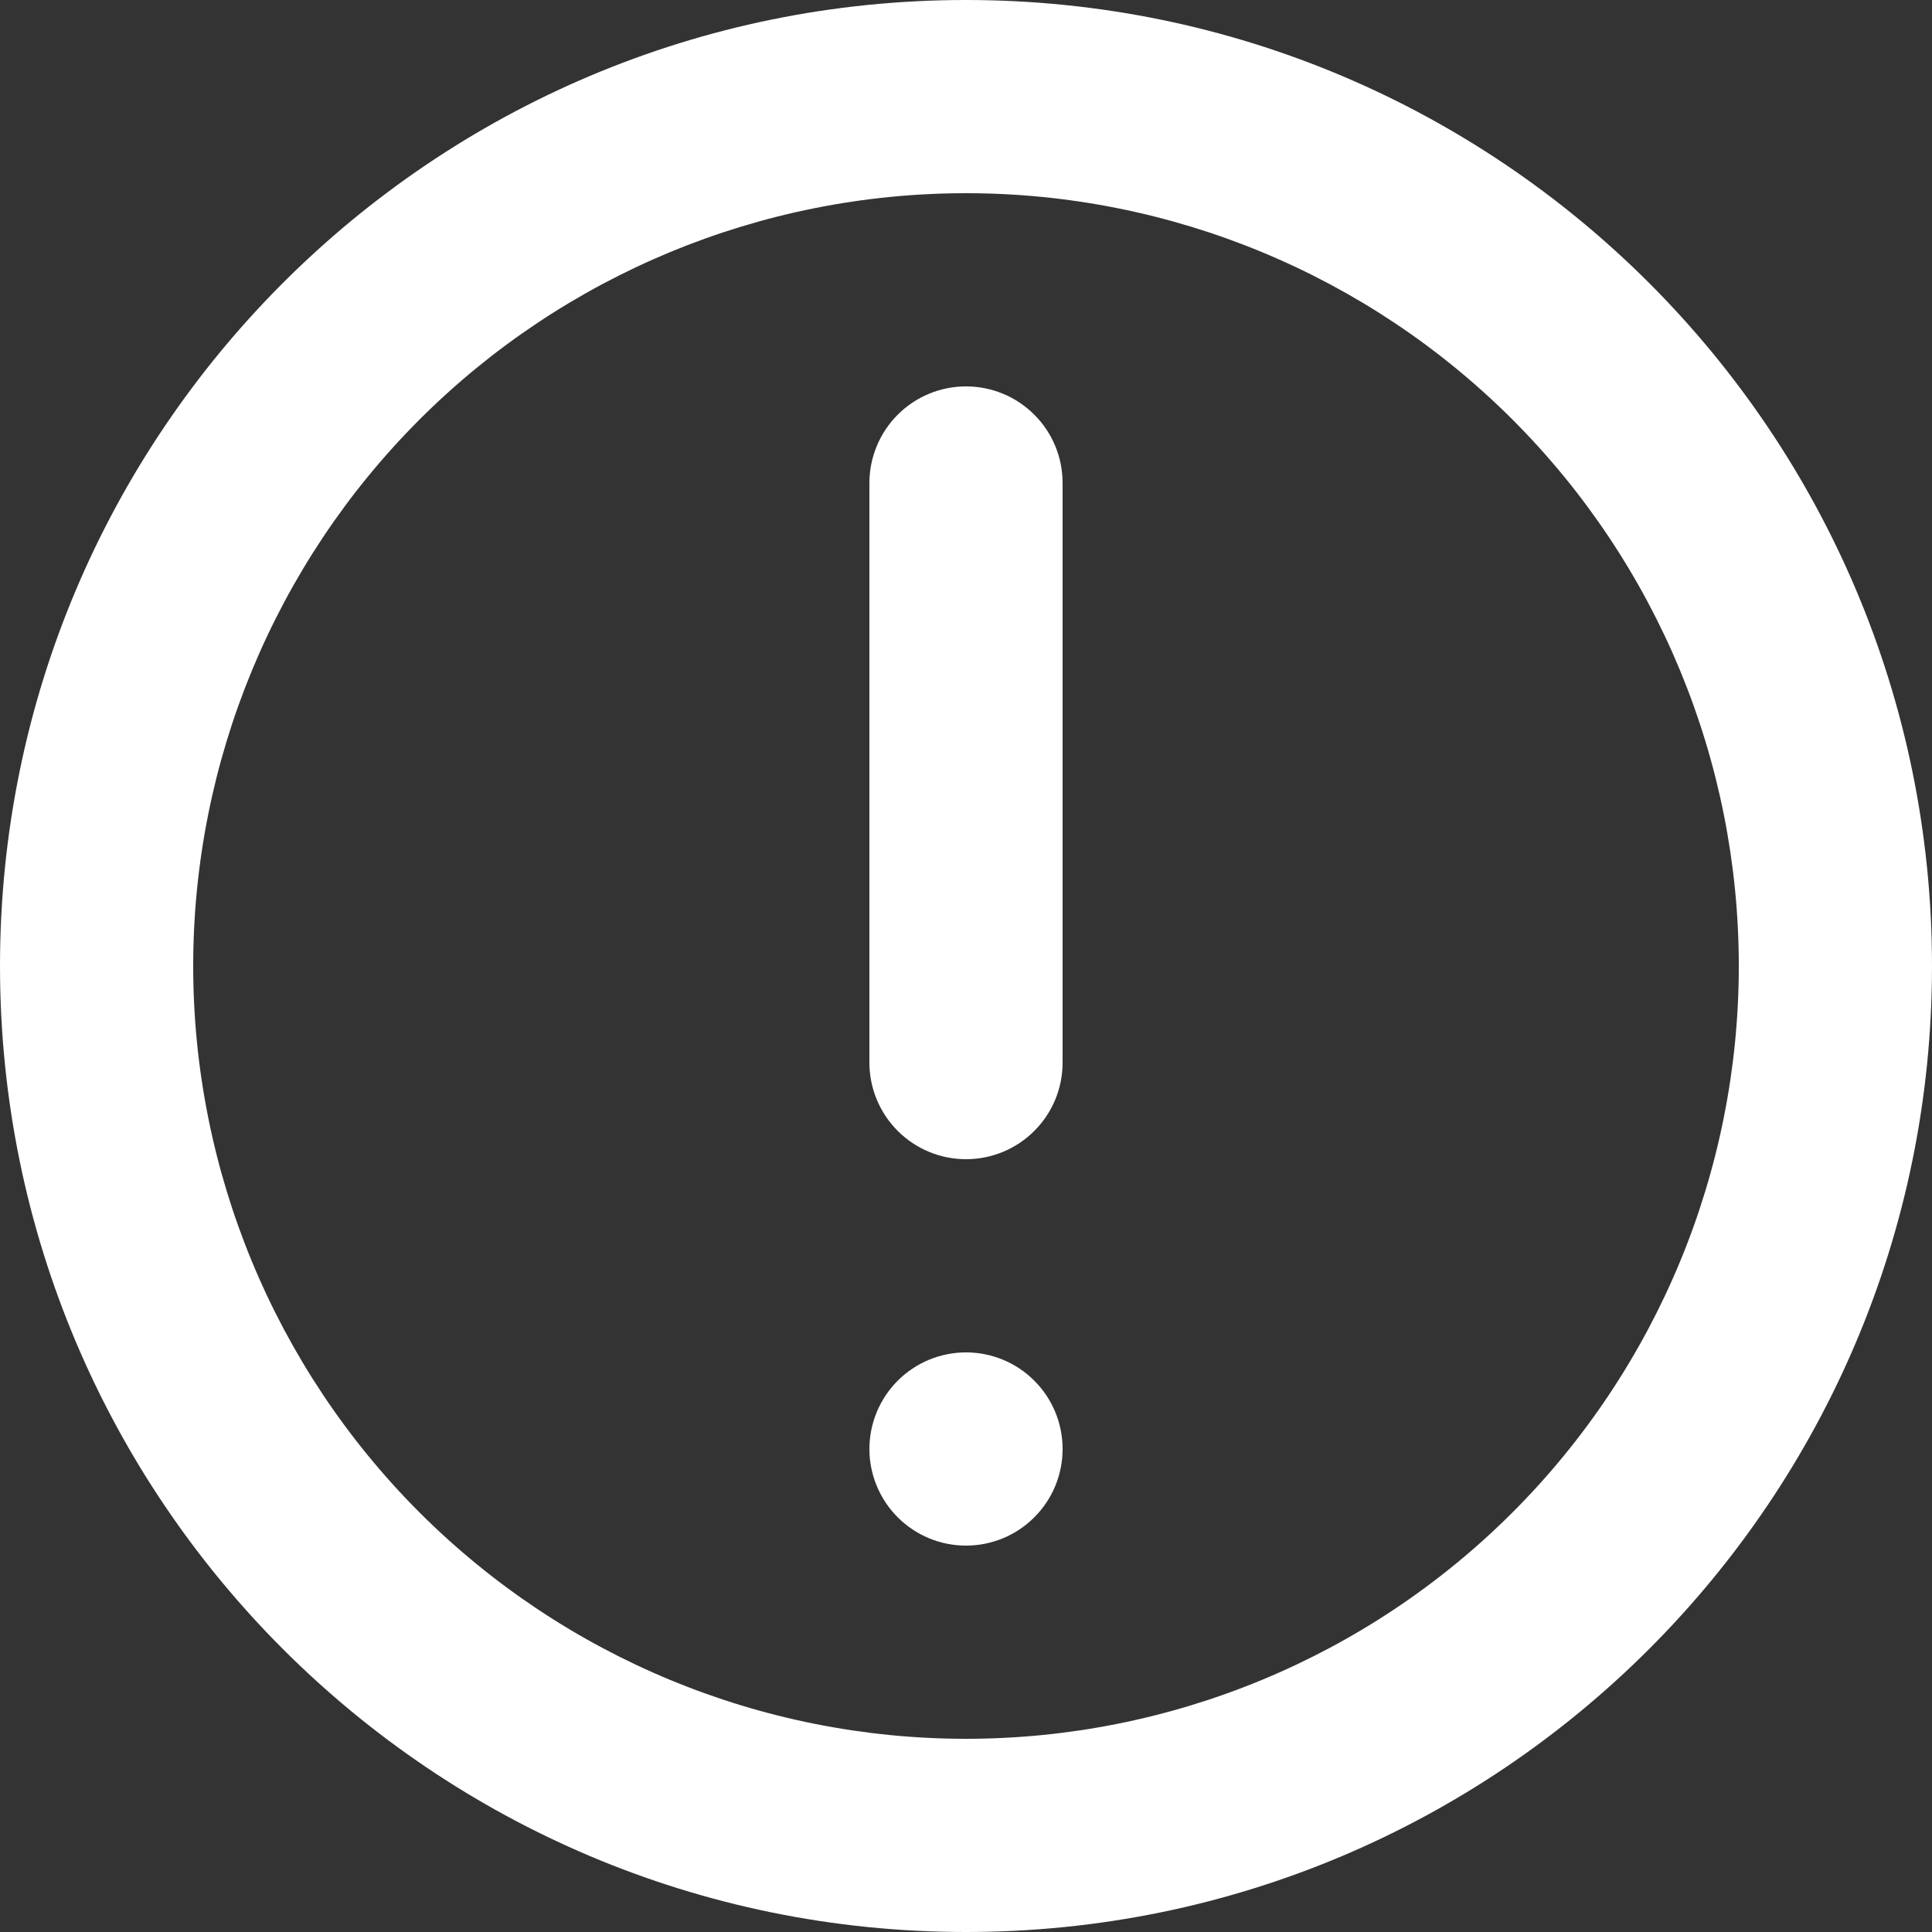 <svg width="20" height="20" viewBox="0 0 20 20" fill="none" xmlns="http://www.w3.org/2000/svg">
<rect x="0" y="0" width="20" height="20" fill="#333333" stroke="none"/>
<path d="M10 4C10.265 4 10.52 4.105 10.707 4.293C10.895 4.48 11 4.735 11 5V11C11 11.265 10.895 11.52 10.707 11.707C10.52 11.895 10.265 12 10 12C9.735 12 9.481 11.895 9.293 11.707C9.106 11.52 9 11.265 9 11V5C9 4.735 9.106 4.48 9.293 4.293C9.481 4.105 9.735 4 10 4ZM10 14C9.735 14 9.481 14.105 9.293 14.293C9.106 14.48 9 14.735 9 15C9 15.265 9.106 15.52 9.293 15.707C9.481 15.895 9.735 16 10 16C10.265 16 10.52 15.895 10.707 15.707C10.895 15.52 11 15.265 11 15C11 14.735 10.895 14.48 10.707 14.293C10.52 14.105 10.265 14 10 14Z" fill="white"/>
<path fill-rule="evenodd" clip-rule="evenodd" d="M10 0C4.477 0 0 4.477 0 10C0 15.523 4.477 20 10 20C15.523 20 20 15.523 20 10C20 4.477 15.523 0 10 0ZM2 10C2 12.122 2.843 14.157 4.343 15.657C5.844 17.157 7.878 18 10 18C12.122 18 14.157 17.157 15.657 15.657C17.157 14.157 18 12.122 18 10C18 7.878 17.157 5.843 15.657 4.343C14.157 2.843 12.122 2 10 2C7.878 2 5.844 2.843 4.343 4.343C2.843 5.843 2 7.878 2 10Z" fill="white"/>
</svg>
